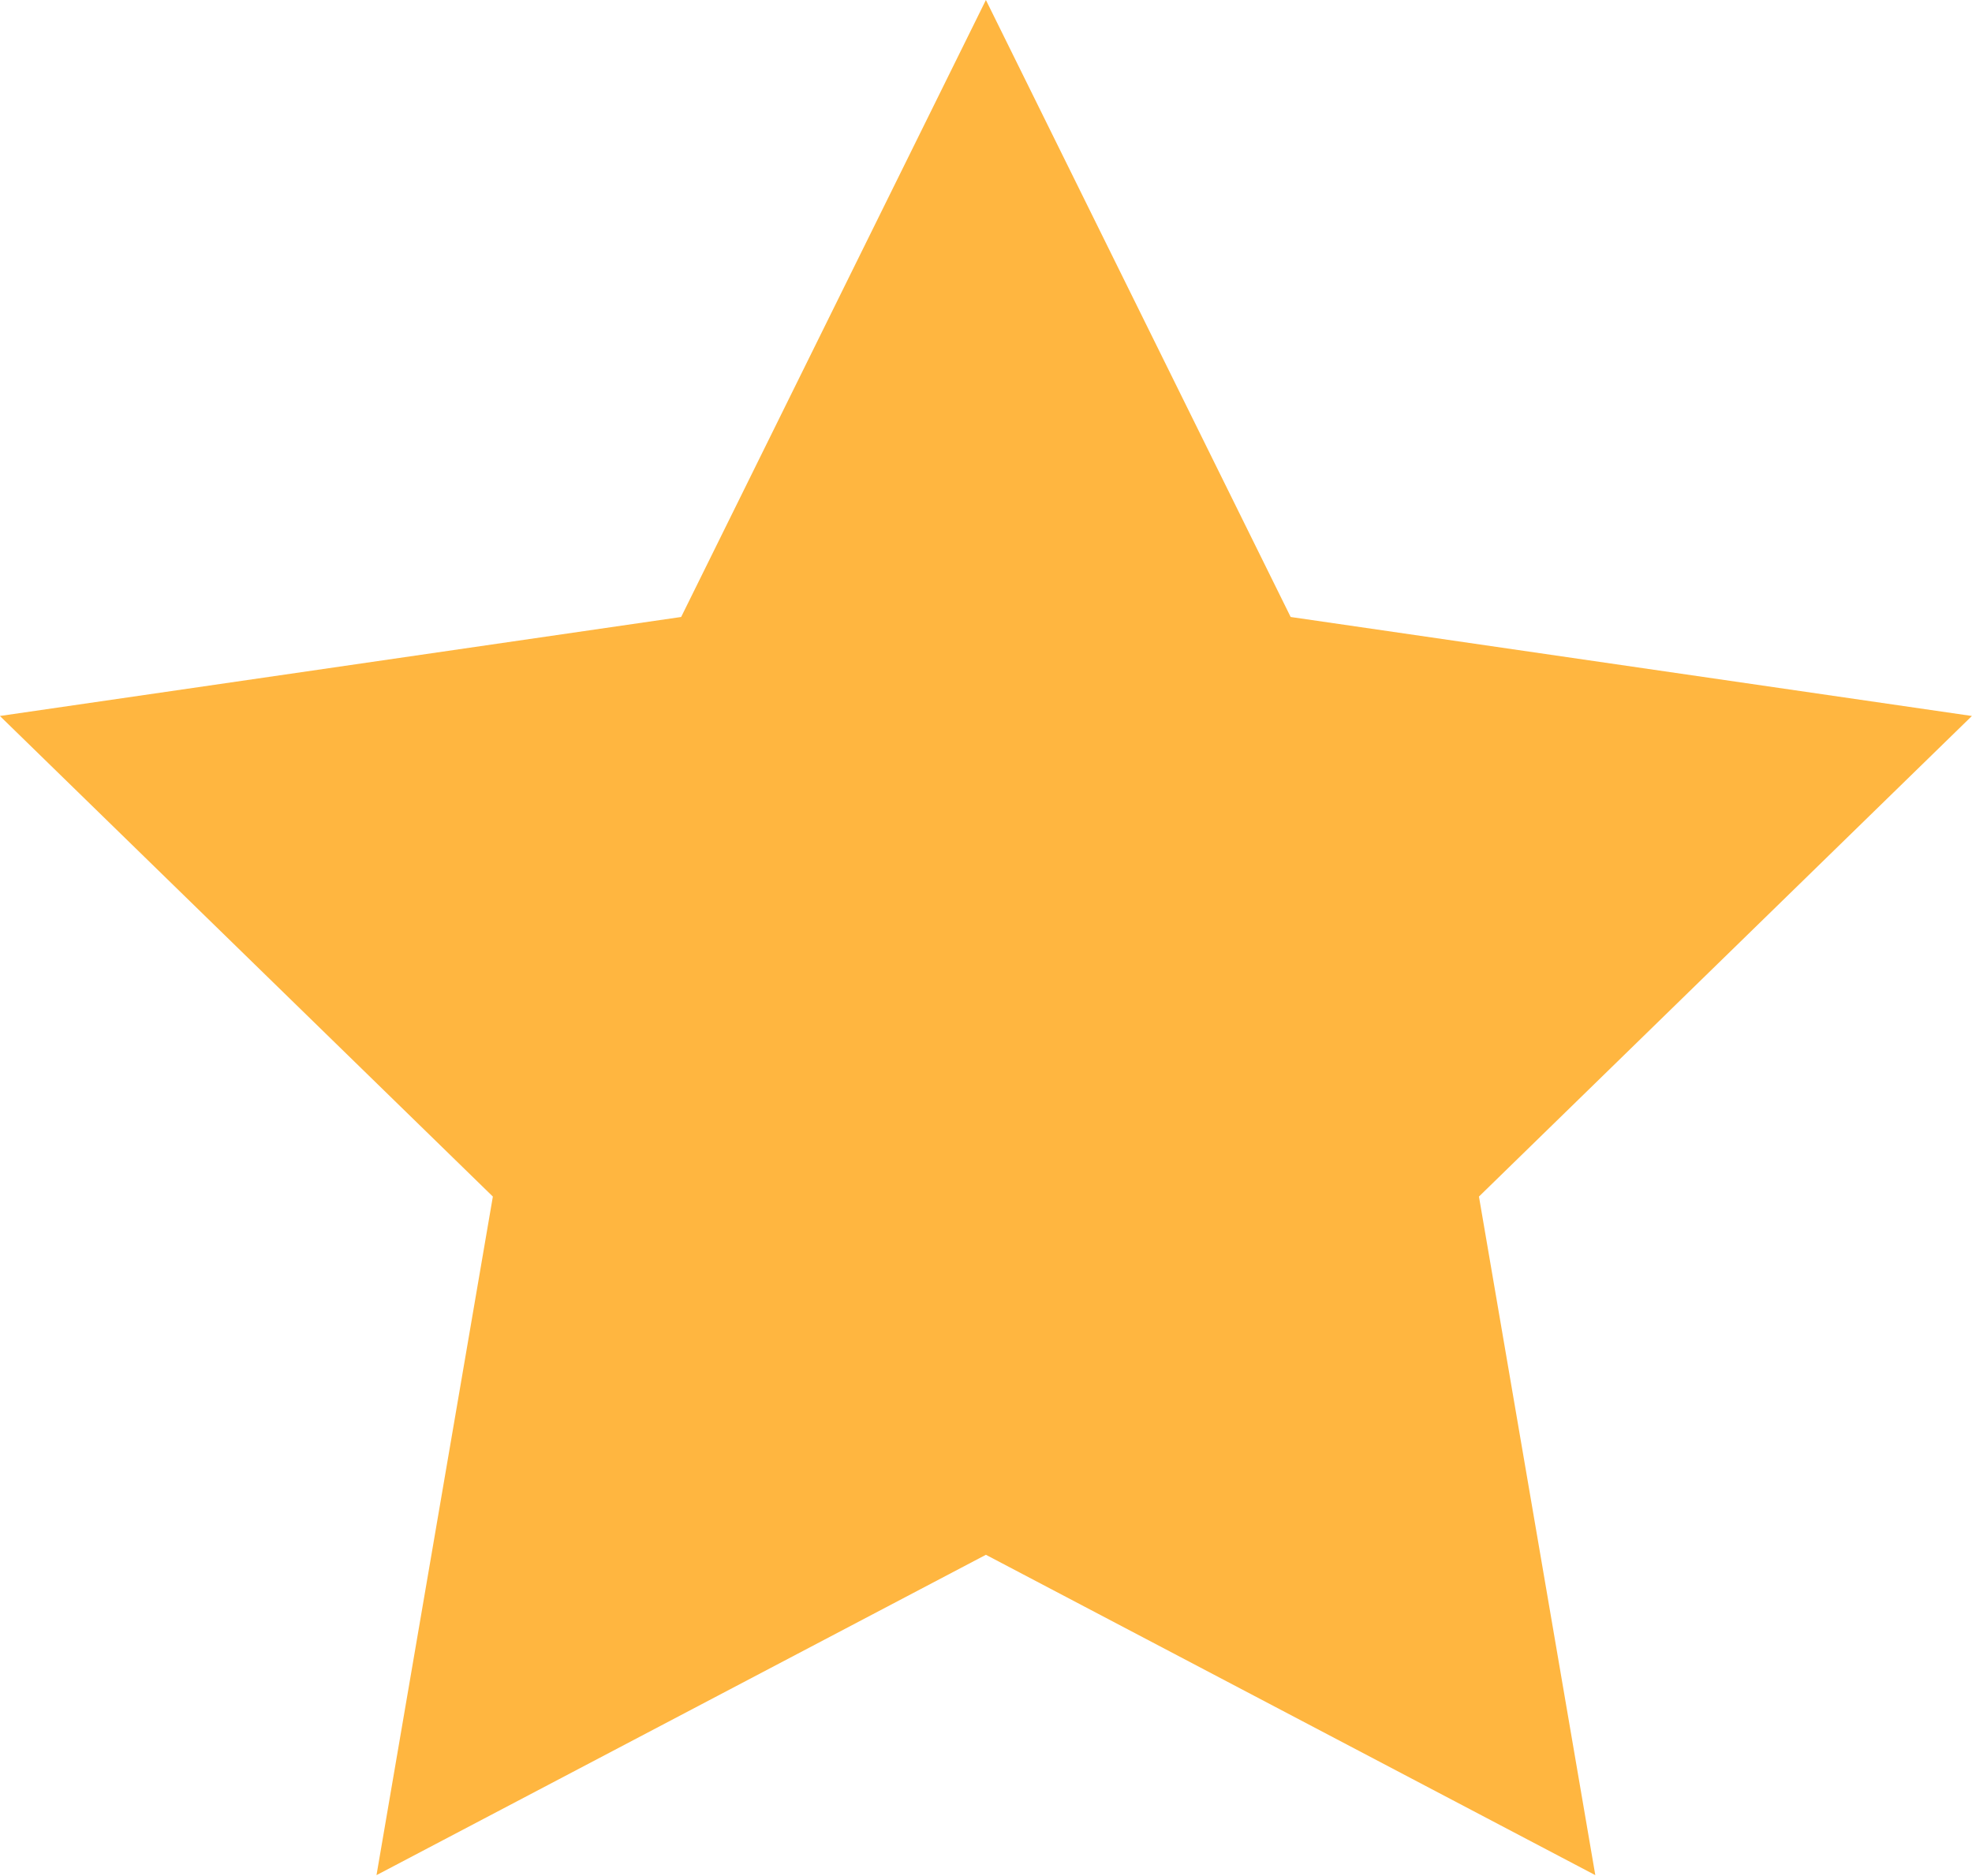 <svg xmlns="http://www.w3.org/2000/svg" width="20.778" height="19.761" viewBox="0 0 20.778 19.761"><path d="M5435.736,2595.841l3.211,6.5,7.178,1.043-5.194,5.063,1.226,7.149-6.421-3.375-6.421,3.375,1.226-7.149-5.194-5.063,7.178-1.043Z" transform="translate(-5425.348 -2595.841)" fill="#ffb640"/></svg>